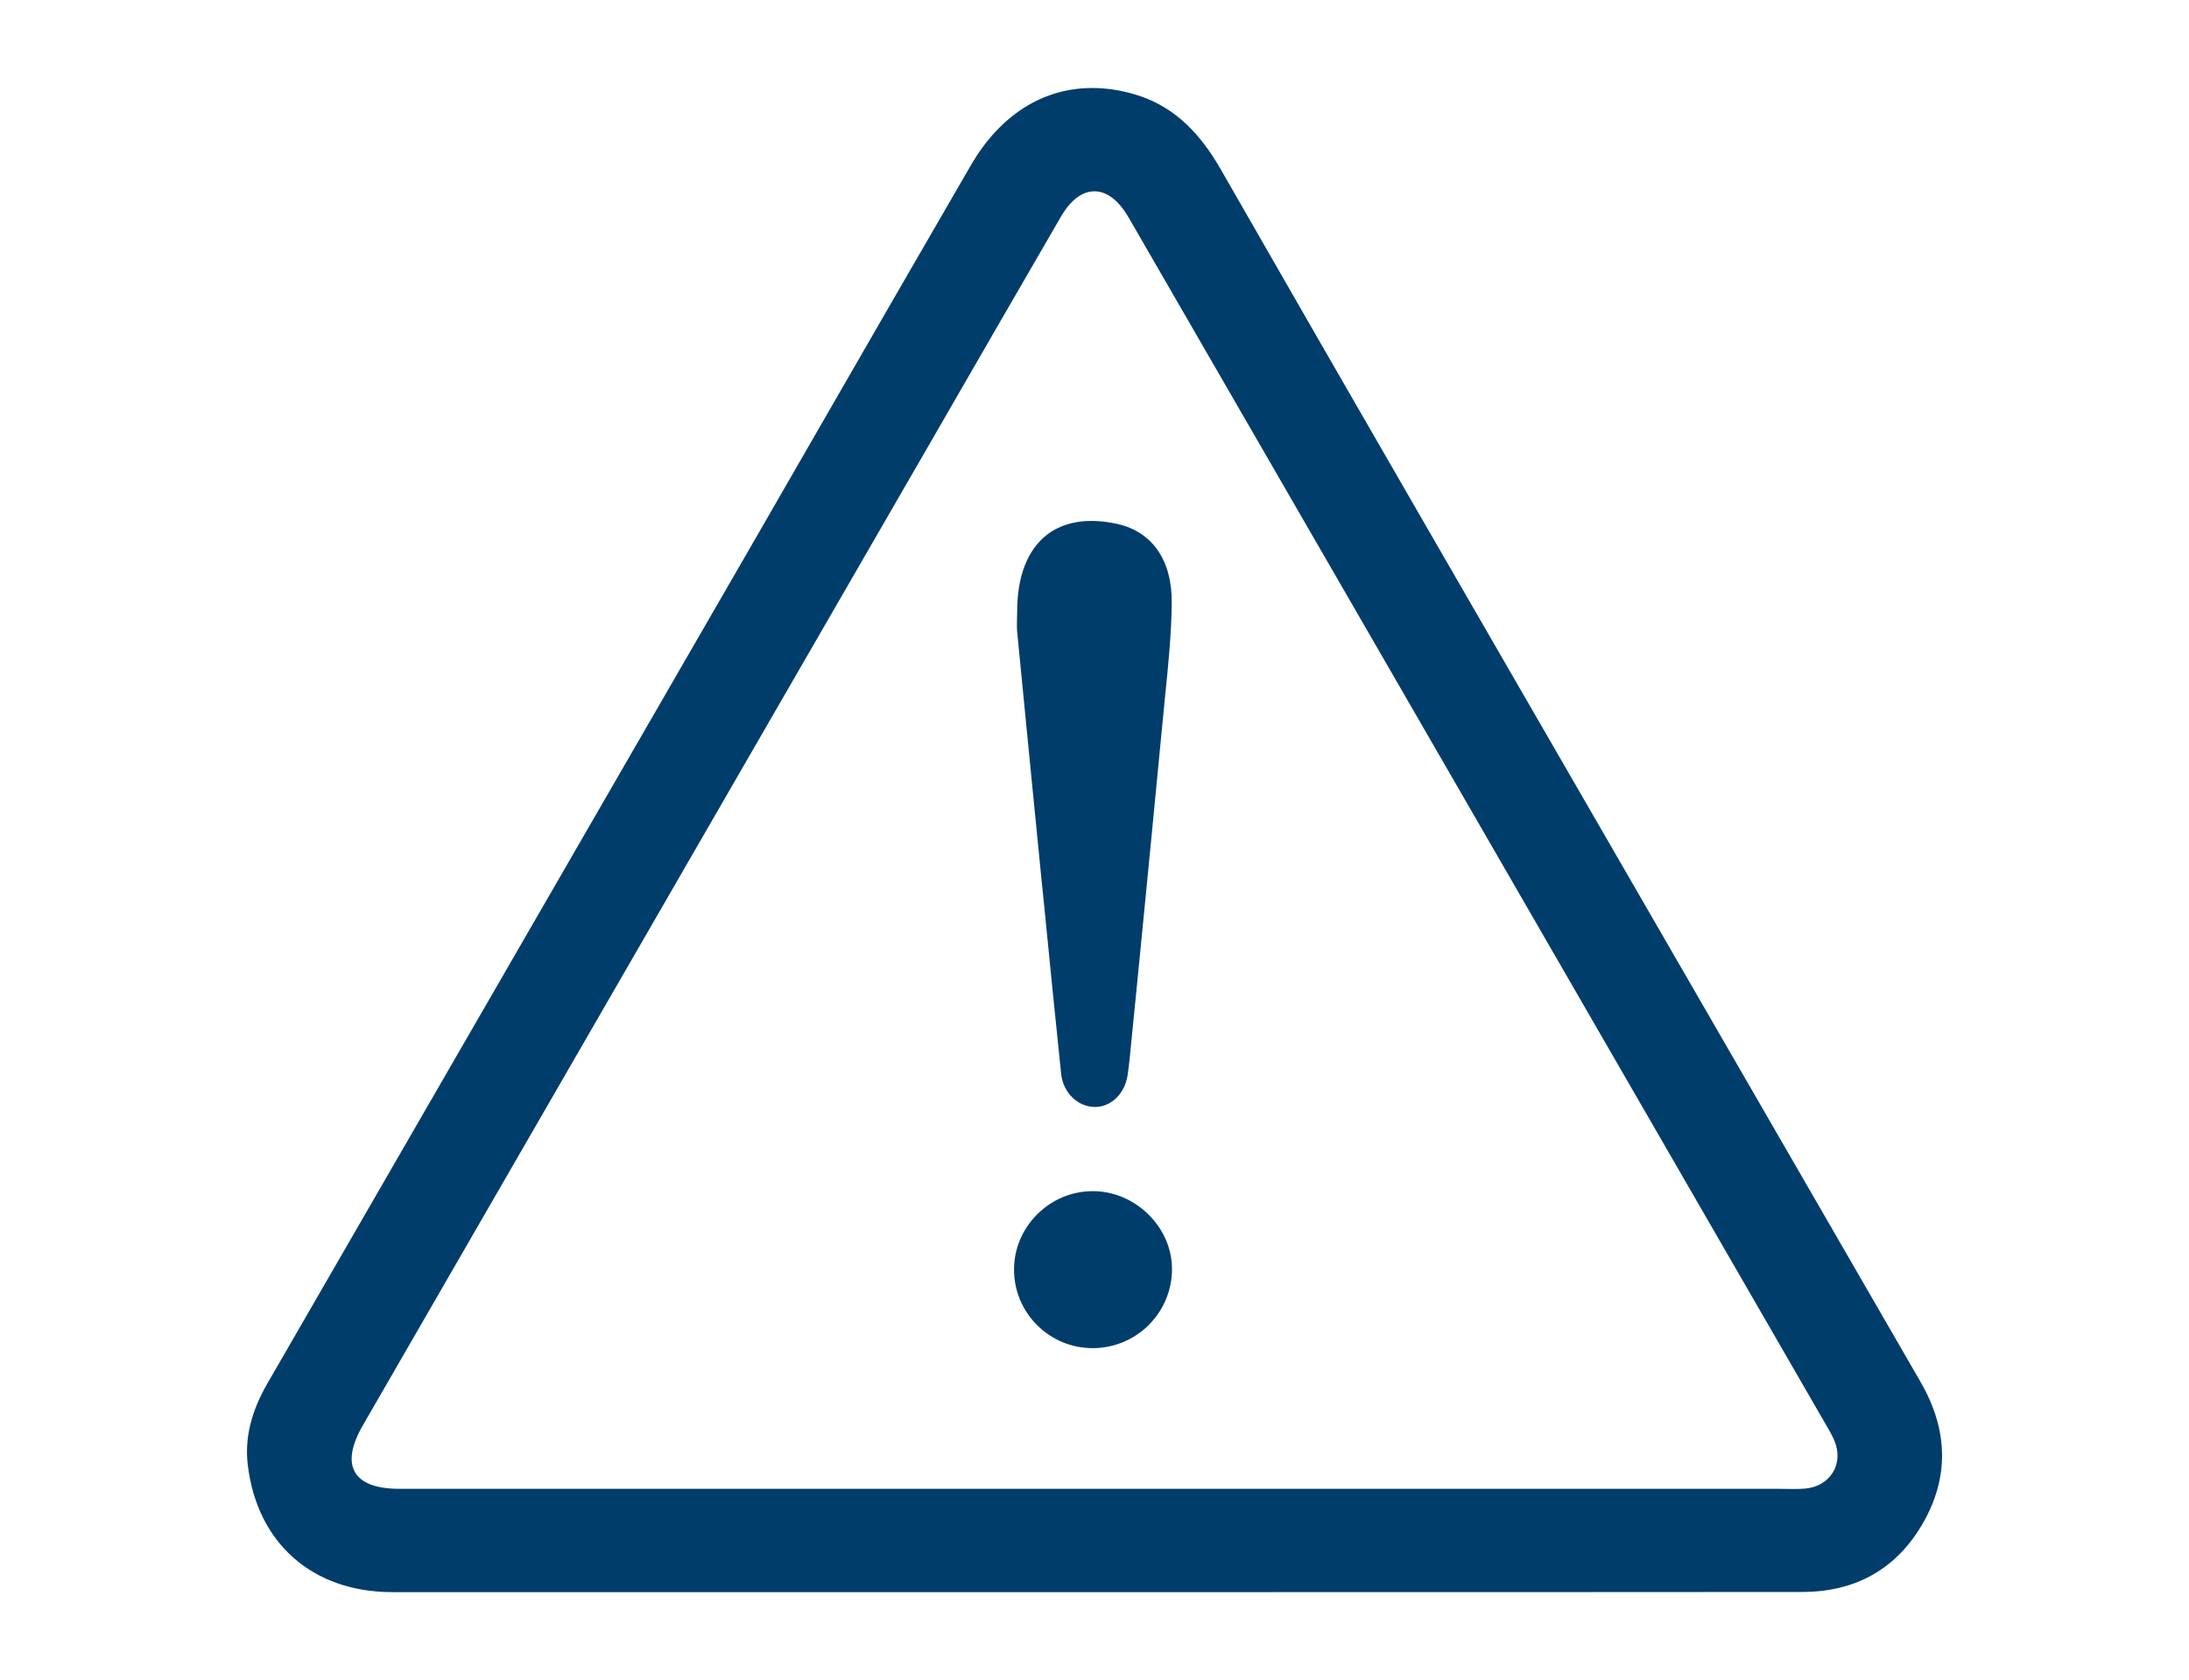<?xml version="1.0" encoding="UTF-8"?>
<svg xmlns="http://www.w3.org/2000/svg" fill="#003D6B" viewBox="0 0 772.97 593.36">
  <path d="m678.17 488.04c-46.02-79.6-92.02-159.22-137.98-238.82l-40.49-70.11c-22.53-39.05-45.84-79.48-68.62-119.28-8.32-14.57-18.13-23.04-30.82-26.63-5-1.44-9.87-2.12-14.6-2.12-17.36 0-32.5 9.49-42.85 27.32-17.48 30.1-34.83 60.27-52.22 90.43-8.5 14.75-17.03 29.53-25.52 44.29-56.85 98.45-113.71 196.9-170.56 295.32-5.87 10.11-8.17 19.63-7 29.06 3.35 27.62 22.92 44.8 51.05 44.8h299.06c66.25 0 132.47 0 198.69-.06 19.09 0 33.48-8.2 42.76-24.39 9.22-16.1 8.92-32.86-.9-49.79zm-30.95 31.96c-1.95 3.23-5.48 5.33-9.7 5.72-1.41.12-2.84.15-4.25.15-.9 0-1.82-.03-2.72-.03-.9-.03-1.8-.03-2.69-.03h-486.76c-8.2 0-13.5-1.97-15.74-5.86s-1.32-9.46 2.78-16.58c43.87-76.01 87.77-152.01 131.63-228.02l71.37-123.58c14.48-25.11 28.94-50.18 43.48-75.23 4.31-7.42 8.83-8.98 11.85-8.98 1.53 0 3.44.42 5.51 1.77 2.09 1.35 4.34 3.68 6.55 7.48 25.35 43.87 50.69 87.77 76.04 131.63l170.09 294.54c1.11 1.89 2.27 3.86 3.14 5.95 1.59 3.86 1.38 7.9-.57 11.07z"></path>
  <path d="m413.76 212.86c-.09 11.04-1.26 22.32-2.36 33.22-.3 2.96-.6 5.9-.87 8.83-2.78 29.33-5.69 58.68-8.56 88.04l-2.51 25.26c-.36 3.8-.72 7.72-1.29 11.52-.96 6.49-5.81 11.22-11.49 11.22h-.03c-6.1-.03-11.22-5.03-11.94-11.64-2.06-19.63-4.01-39.32-5.95-58.98l-1.02-9.99c-2.87-29.06-5.75-58.08-8.56-87.14-.15-1.56-.09-3.11-.06-4.76.03-.81.06-1.62.06-2.42-.03-12.24 3.53-21.57 10.26-26.96 4.25-3.38 9.67-5.09 15.95-5.09 2.93 0 6.01.36 9.31 1.11 12.24 2.78 19.21 12.9 19.06 27.8z"></path>
  <path d="m413.85 448.57c-.21 15.23-12.66 27.59-28.1 27.56-7.42-.03-14.36-2.93-19.6-8.2s-8.11-12.27-8.08-19.66c.03-7.33 2.99-14.27 8.29-19.51 5.27-5.21 12.21-8.08 19.57-8.08h.12c7.27.03 14.48 3.14 19.78 8.53 5.27 5.36 8.11 12.24 8.02 19.36z"></path>
</svg>
